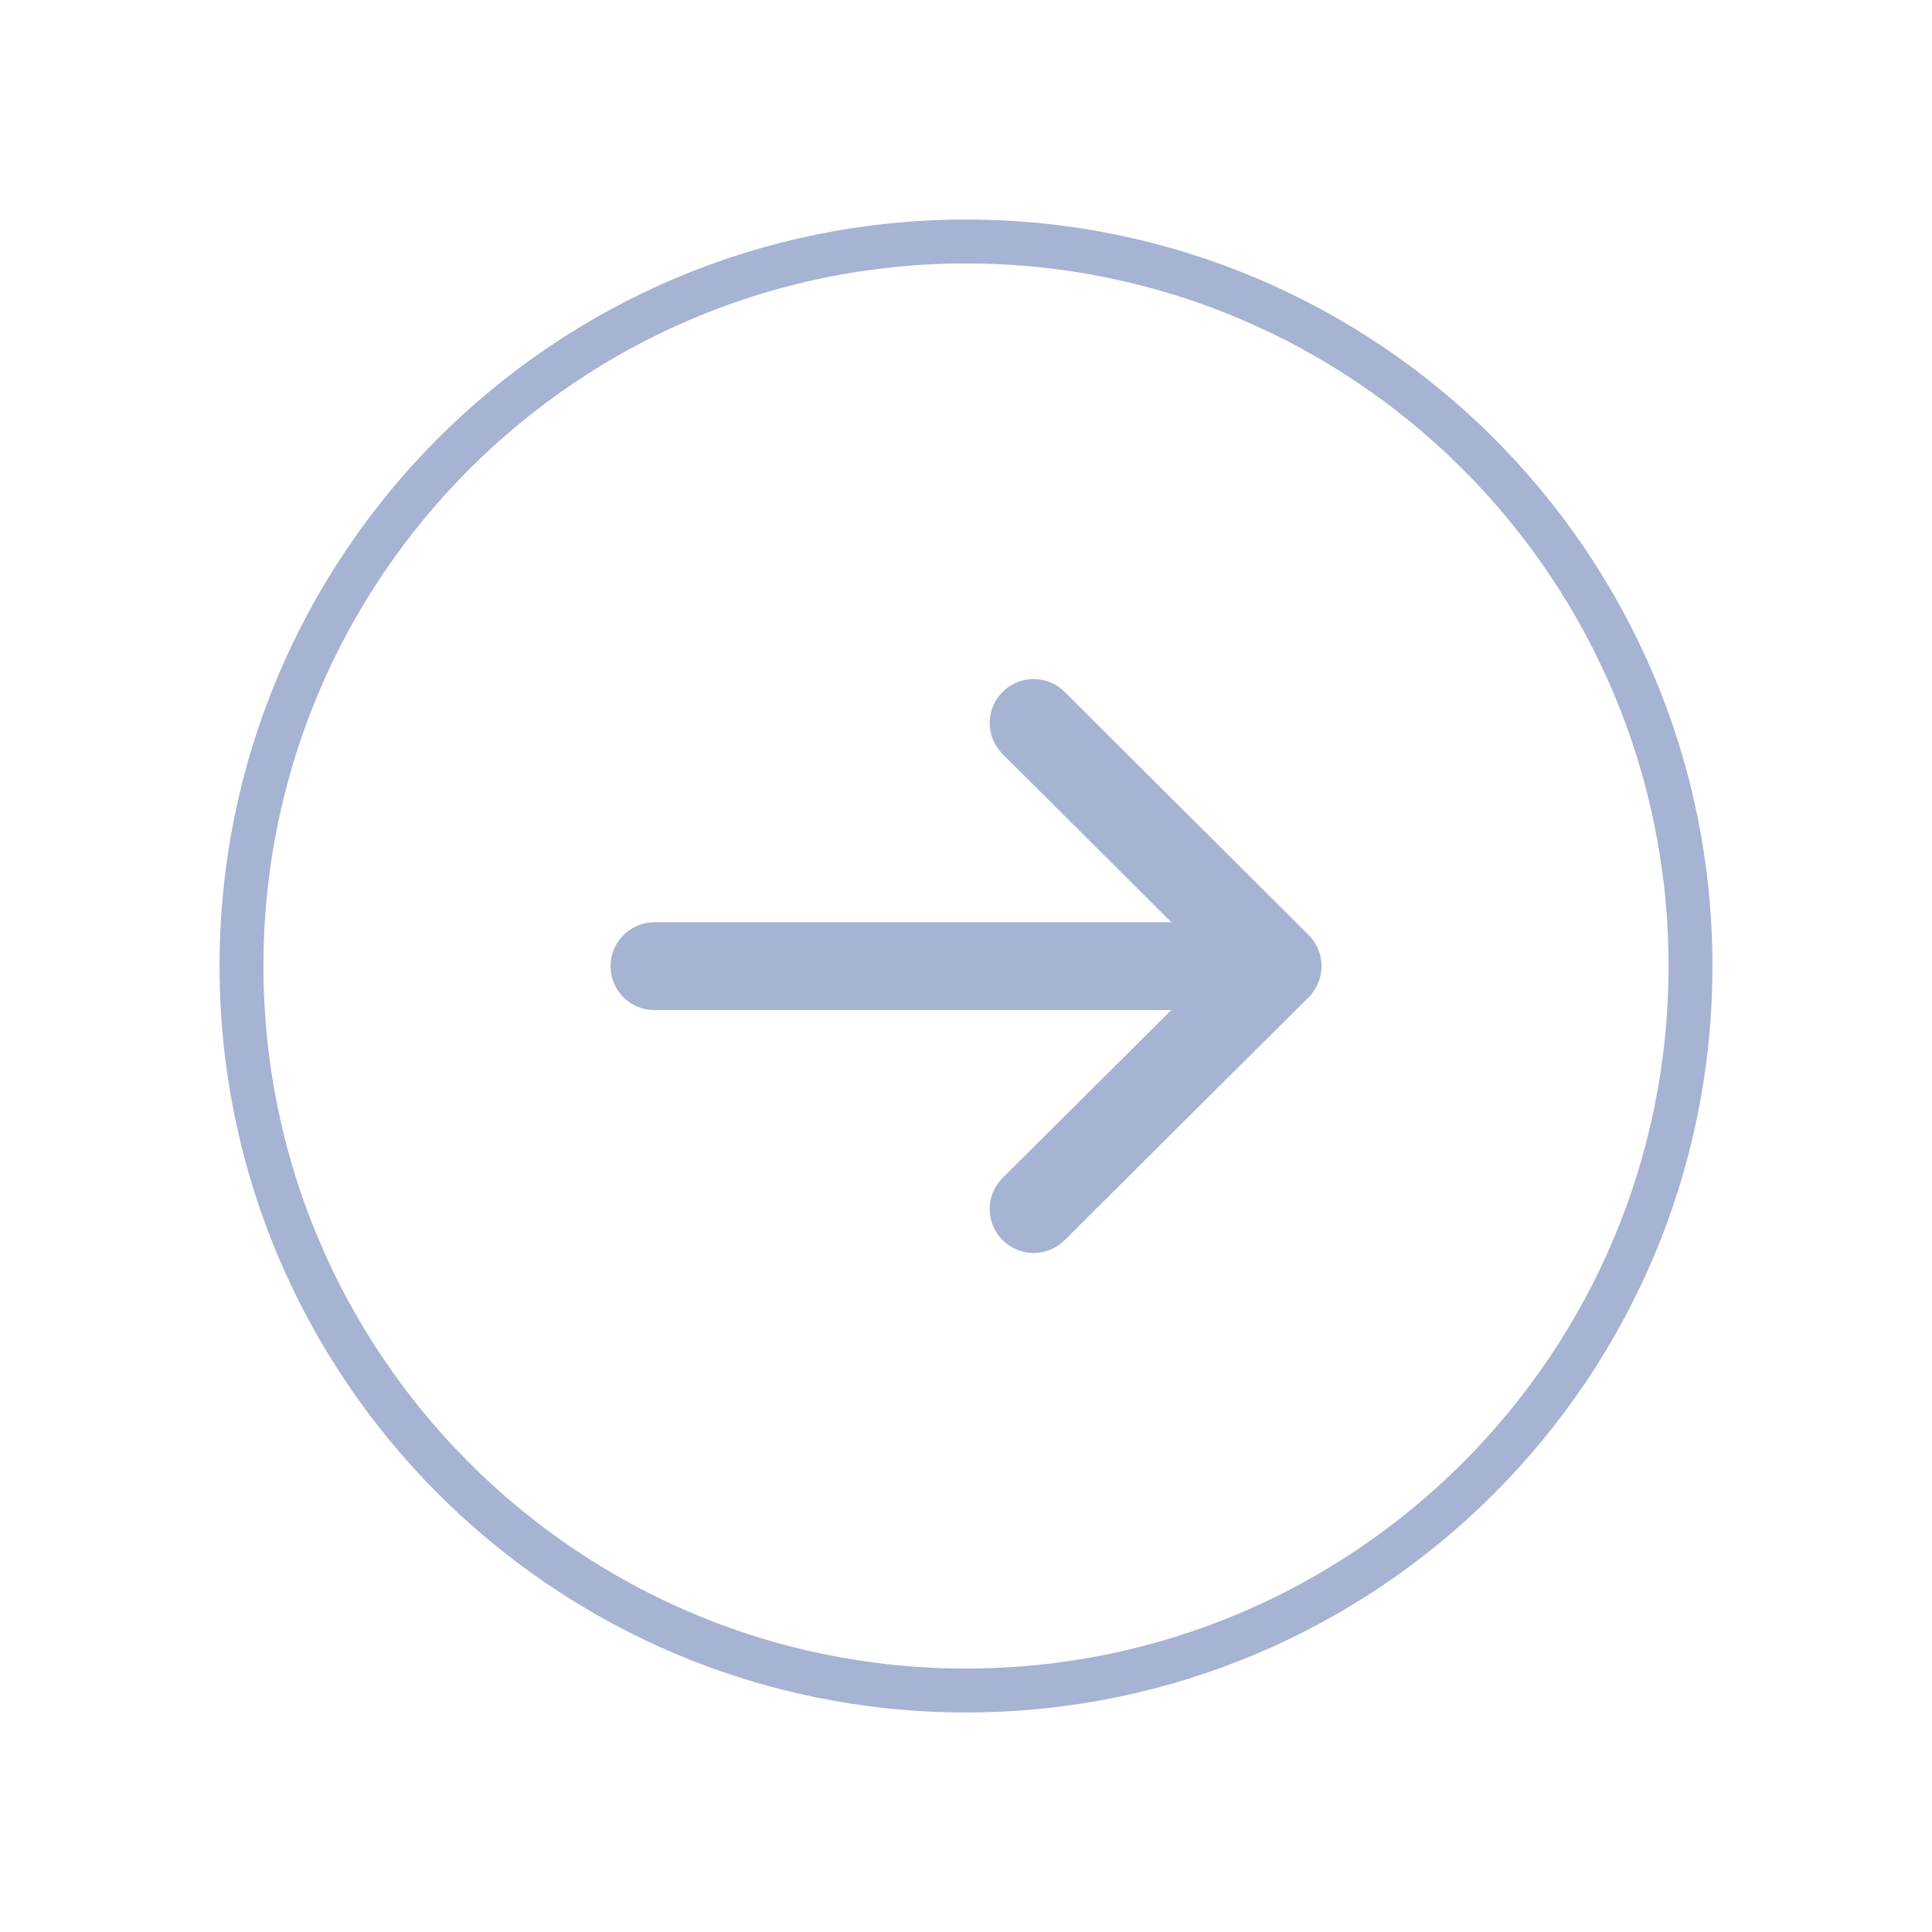 <svg width="44" height="44" viewBox="0 0 44 44" fill="none" xmlns="http://www.w3.org/2000/svg">
<path d="M29.097 22.004L14.905 22.004M29.097 22.004L23.54 16.465M29.097 22.004L23.54 27.535" stroke="#A6B3D2" stroke-width="2" stroke-linecap="round" stroke-linejoin="round"/>
<path fill-rule="evenodd" clip-rule="evenodd" d="M22 38.5C31.113 38.5 38.5 31.113 38.5 22C38.5 12.889 31.113 5.5 22 5.5C12.887 5.5 5.5 12.889 5.5 22C5.5 31.113 12.887 38.5 22 38.5Z" stroke="#A6B3D2" stroke-linecap="round" stroke-linejoin="round"/>
</svg>
